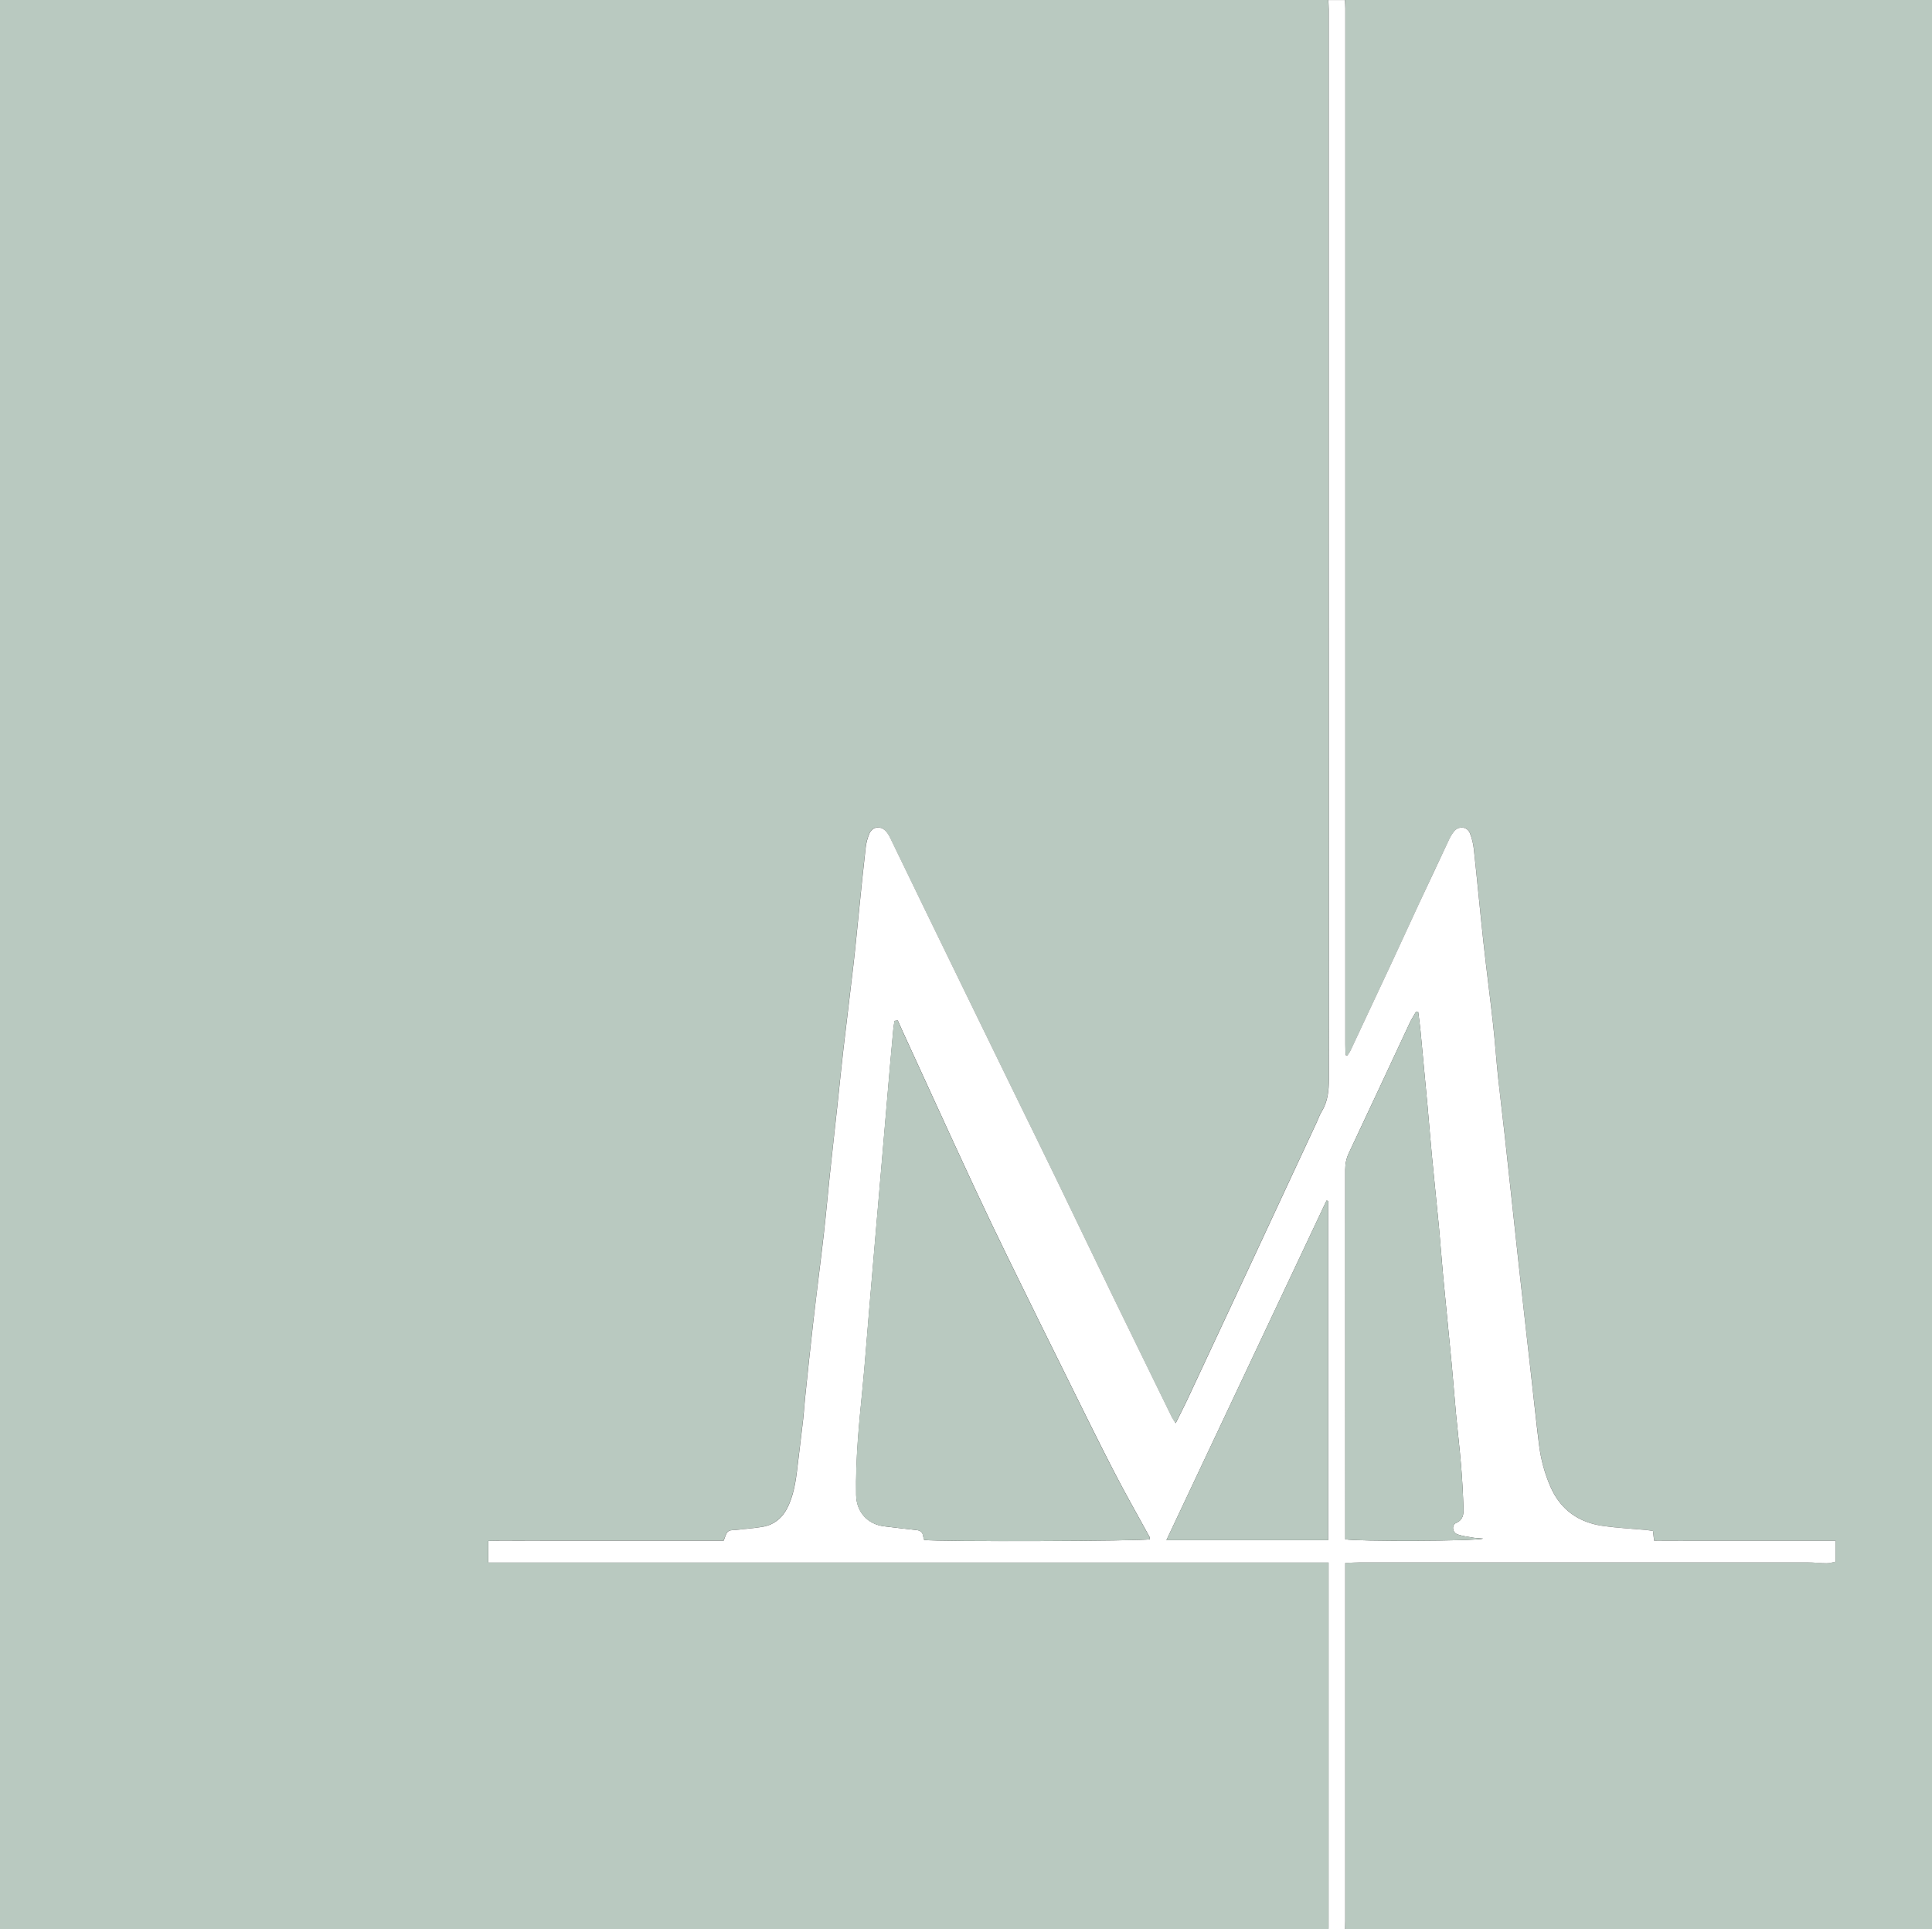 <svg viewBox="0 0 500.4 499.67" version="1.1" xmlns="http://www.w3.org/2000/svg">
  <rect x="0" y="0" width="500.4" height="499.67" fill="#333333" stroke="none"/>
  <defs>
    <style>
      .cls-1 {
        fill: #fff;
      }

      .cls-2 {
        fill: #b9c9c0;
      }
    </style>
  </defs>
  
  <g>
    <g id="Calque_1">
      <g>
        <path d="M344.01,501.36H0C0,334.24,0,167.12,0,0,114.67,0,229.34,0,344.01,0c.04.8.11,1.59.11,2.39,0,92.35,0,184.71.04,277.06,0,3.02-.26,5.85-1.89,8.47-.54.87-.86,1.87-1.3,2.81-5.61,12.05-11.22,24.11-16.84,36.16-5.56,11.91-11.12,23.82-16.69,35.72-.91,1.94-1.89,3.83-2.96,5.98-.41-.62-.71-.97-.9-1.38-5.15-10.53-10.32-21.06-15.44-31.62-4.84-9.97-9.61-19.98-14.45-29.96-3.61-7.46-7.28-14.89-10.91-22.34-4.2-8.6-8.39-17.2-12.58-25.8-3.56-7.31-7.12-14.62-10.67-21.93-3.03-6.24-6.03-12.49-9.07-18.72-.28-.57-.63-1.13-1.06-1.59-1.38-1.5-3.5-1.2-4.27.67-.45,1.09-.79,2.28-.92,3.45-.6,5.15-1.11,10.31-1.64,15.46-.5,4.84-.94,9.68-1.49,14.51-.85,7.44-1.79,14.87-2.65,22.31-.56,4.83-1.02,9.66-1.55,14.5-.67,6.18-1.36,12.36-2.02,18.54-.52,4.92-.93,9.84-1.5,14.76-.88,7.68-1.87,15.34-2.76,23.01-.75,6.57-1.43,13.15-2.12,19.73-.18,1.75-.27,3.5-.47,5.25-.41,3.64-.87,7.27-1.3,10.9-.46,3.88-.84,7.77-2.43,11.4-1.33,3.03-3.5,5.13-6.84,5.69-2.19.37-4.42.52-6.64.78-.77.09-1.74,0-2.25.42-.57.47-.73,1.44-1.16,2.4-2.41,0-4.97,0-7.52,0h-38.14c-2.56,0-5.12-.01-7.68,0-2.52.02-5.04-.07-7.58.07v5.57h217.62c0,1.01,0,1.71,0,2.42,0,30.7,0,61.41,0,92.11,0,.72-.08,1.43-.12,2.15Z" class="cls-2"></path>
        <path d="M348.33,0c50.68,0,101.37,0,152.07,0v501.36h-152.07c.04-1.28.11-2.55.11-3.83,0-29.98,0-59.96,0-89.94v-2.79c1.49-.07,2.67-.17,3.84-.17,38.62,0,77.23-.01,115.85,0,1.67,0,3.34.23,5.01.23.81,0,1.62-.28,2.29-.4v-5.41c-8,0-15.82,0-23.65,0-7.79,0-15.59.03-23.33-.02-.13-1.04-.21-1.73-.31-2.52-.63-.1-1.16-.21-1.7-.26-3.73-.34-7.49-.52-11.19-1.04-6.38-.9-11.08-4.19-13.69-10.24-1.5-3.47-2.47-7.08-2.93-10.82-.75-6.18-1.41-12.37-2.11-18.56-1.02-9.04-2.05-18.08-3.04-27.13-1.26-11.5-2.48-23.01-3.74-34.51-.54-4.92-1.18-9.83-1.69-14.75-.49-4.68-.82-9.38-1.33-14.06-.78-7.06-1.72-14.11-2.49-21.17-.87-8.01-1.61-16.04-2.48-24.05-.15-1.41-.5-2.85-1.03-4.17-.69-1.7-2.92-1.9-4.08-.45-.49.62-.92,1.31-1.26,2.03-2.62,5.54-5.23,11.08-7.81,16.64-2.36,5.06-4.67,10.14-7.02,15.19-3.57,7.65-7.15,15.29-10.74,22.92-.21.45-.54.85-.81,1.27-.16-.03-.31-.06-.47-.09-.03-.92-.07-1.83-.07-2.75,0-89.46,0-178.92,0-268.38,0-.71-.07-1.43-.11-2.14Z" class="cls-2"></path>
        <path d="M348.33,0c.04.71.11,1.43.11,2.14,0,89.46,0,178.92,0,268.38,0,.92.05,1.83.07,2.75.16.03.31.06.47.09.27-.42.6-.82.81-1.27,3.59-7.64,7.18-15.28,10.74-22.92,2.36-5.06,4.67-10.13,7.02-15.19,2.59-5.55,5.19-11.1,7.81-16.64.34-.72.77-1.41,1.26-2.03,1.16-1.45,3.39-1.25,4.08.45.53,1.32.88,2.75,1.03,4.17.87,8.01,1.61,16.04,2.48,24.05.77,7.06,1.71,14.11,2.49,21.17.52,4.68.84,9.38,1.33,14.06.52,4.92,1.15,9.83,1.69,14.75,1.26,11.5,2.48,23.01,3.74,34.51.99,9.04,2.03,18.08,3.04,27.13.7,6.19,1.35,12.38,2.11,18.56.46,3.73,1.43,7.35,2.93,10.82,2.61,6.04,7.31,9.34,13.69,10.24,3.71.52,7.46.7,11.19,1.04.54.05,1.07.16,1.7.26.1.79.18,1.48.31,2.52,7.74.05,15.54.02,23.33.02,7.82,0,15.65,0,23.65,0v5.41c-.67.13-1.48.4-2.29.4-1.67,0-3.34-.23-5.01-.23-38.62-.01-77.23-.01-115.85,0-1.17,0-2.35.1-3.84.17v2.79c0,29.98,0,59.96,0,89.94,0,1.28-.07,2.55-.11,3.83h-4.32c.04-.72.12-1.43.12-2.15,0-30.7,0-61.41,0-92.11,0-.7,0-1.41,0-2.42H126.5v-5.57c2.54-.14,5.07-.05,7.58-.07,2.56-.02,5.12,0,7.68,0h38.14c2.55,0,5.1,0,7.52,0,.43-.96.58-1.93,1.16-2.4.52-.43,1.48-.33,2.25-.42,2.21-.26,4.44-.41,6.64-.78,3.34-.56,5.51-2.66,6.84-5.69,1.6-3.63,1.97-7.53,2.43-11.4.43-3.63.89-7.27,1.3-10.9.2-1.74.28-3.5.47-5.25.69-6.58,1.36-13.16,2.12-19.73.88-7.68,1.88-15.34,2.76-23.01.56-4.91.98-9.84,1.5-14.76.65-6.18,1.35-12.36,2.02-18.54.52-4.83.99-9.67,1.55-14.5.86-7.44,1.8-14.87,2.65-22.31.55-4.83.99-9.67,1.49-14.51.53-5.16,1.04-10.31,1.64-15.46.14-1.17.47-2.36.92-3.45.77-1.86,2.88-2.17,4.27-.67.43.46.78,1.02,1.06,1.59,3.04,6.23,6.04,12.48,9.07,18.72,3.55,7.31,7.11,14.62,10.67,21.93,4.19,8.6,8.39,17.2,12.58,25.8,3.64,7.45,7.3,14.88,10.91,22.34,4.83,9.98,9.61,19.98,14.45,29.96,5.12,10.55,10.29,21.08,15.44,31.62.2.4.49.75.9,1.38,1.06-2.15,2.05-4.05,2.96-5.98,5.58-11.9,11.14-23.81,16.69-35.72,5.62-12.05,11.23-24.11,16.84-36.16.44-.94.76-1.94,1.3-2.81,1.62-2.62,1.89-5.45,1.89-8.47-.04-92.35-.04-184.71-.04-277.06,0-.8-.07-1.59-.11-2.39,1.44,0,2.88,0,4.32,0ZM232.5,264.29c-.27.04-.54.08-.81.12-.11.75-.25,1.5-.32,2.26-.3,3.18-.59,6.36-.86,9.54-.73,8.51-1.45,17.02-2.18,25.53-.58,6.76-1.16,13.52-1.74,20.29-.5,5.89-1.01,11.77-1.5,17.66-.56,6.6-1.03,13.21-1.68,19.81-.91,9.22-1.83,18.44-1.66,27.72.08,4.37,2.94,7.56,7.27,8.09,2.76.33,5.53.67,8.3.96,1.01.1,1.64.5,1.78,1.56.05.37.19.72.27,1.01,3.59.51,56.81.32,58.45-.18,0-.16.06-.34,0-.46-3.08-5.65-6.29-11.23-9.23-16.95-4.12-7.99-8.08-16.07-12.07-24.13-5.12-10.34-10.23-20.68-15.29-31.05-2.97-6.08-5.89-12.18-8.75-18.31-3.67-7.85-7.26-15.73-10.88-23.61-2.59-5.64-5.18-11.29-7.76-16.93-.44-.97-.88-1.95-1.31-2.92ZM367.32,262.06c-.18-.03-.35-.06-.53-.08-.56.99-1.2,1.96-1.68,2.99-5.24,11.19-10.43,22.4-15.71,33.57-.68,1.43-.98,2.81-.98,4.36.01,31.08.01,62.17.01,93.25v2.51c2.61.6,33.77.51,35.72-.17-1.13-.1-1.91-.11-2.68-.25-1.33-.23-2.69-.4-3.96-.84-1.34-.46-1.6-2.43-.36-2.97,1.81-.79,1.95-2.25,1.9-3.74-.12-3.74-.32-7.49-.63-11.22-.36-4.44-.9-8.87-1.31-13.31-.4-4.27-.71-8.55-1.11-12.83-.73-7.7-1.51-15.39-2.24-23.08-.4-4.21-.68-8.42-1.08-12.63-.57-6.03-1.22-12.06-1.79-18.09-.42-4.36-.75-8.73-1.15-13.1-.6-6.59-1.22-13.18-1.85-19.76-.15-1.54-.38-3.07-.57-4.61ZM343.98,398.89v-87.84l-.4-.11c-13.8,29.26-27.6,58.53-41.47,87.95h41.87Z" class="cls-1"></path>
        <path d="M232.5,264.29c.44.97.87,1.95,1.31,2.92,2.59,5.64,5.17,11.29,7.76,16.93,3.62,7.87,7.22,15.76,10.88,23.61,2.86,6.13,5.78,12.23,8.75,18.31,5.06,10.37,10.17,20.71,15.29,31.05,3.99,8.06,7.94,16.14,12.07,24.13,2.95,5.72,6.15,11.3,9.23,16.95.06.12,0,.3,0,.46-1.64.5-54.86.69-58.45.18-.08-.3-.23-.65-.27-1.01-.13-1.06-.76-1.45-1.78-1.56-2.77-.28-5.53-.62-8.3-.96-4.34-.52-7.19-3.71-7.27-8.09-.18-9.29.75-18.5,1.66-27.72.65-6.59,1.12-13.21,1.68-19.81.5-5.89,1-11.77,1.5-17.66.58-6.76,1.16-13.52,1.74-20.29.73-8.51,1.44-17.02,2.18-25.53.27-3.18.56-6.36.86-9.54.07-.76.21-1.51.32-2.26.27-.04.54-.08.81-.12Z" class="cls-2"></path>
        <path d="M367.32,262.06c.19,1.54.42,3.07.57,4.61.63,6.59,1.25,13.17,1.85,19.76.4,4.37.74,8.74,1.15,13.1.57,6.03,1.22,12.06,1.79,18.09.4,4.2.68,8.42,1.08,12.63.72,7.7,1.51,15.39,2.24,23.08.4,4.27.71,8.55,1.11,12.83.41,4.44.94,8.87,1.31,13.31.31,3.73.51,7.48.63,11.22.05,1.49-.09,2.95-1.9,3.74-1.24.54-.97,2.51.36,2.97,1.27.44,2.63.61,3.96.84.76.13,1.54.15,2.68.25-1.95.68-33.11.76-35.72.17v-2.51c0-31.08,0-62.17-.01-93.25,0-1.54.3-2.93.98-4.36,5.29-11.17,10.47-22.38,15.71-33.57.48-1.03,1.12-1.99,1.68-2.99.18.03.35.06.53.08Z" class="cls-2"></path>
        <path d="M343.98,398.89h-41.87c13.87-29.42,27.67-58.69,41.47-87.95l.4.11v87.84Z" class="cls-2"></path>
      </g>
    </g>
  </g>
</svg>